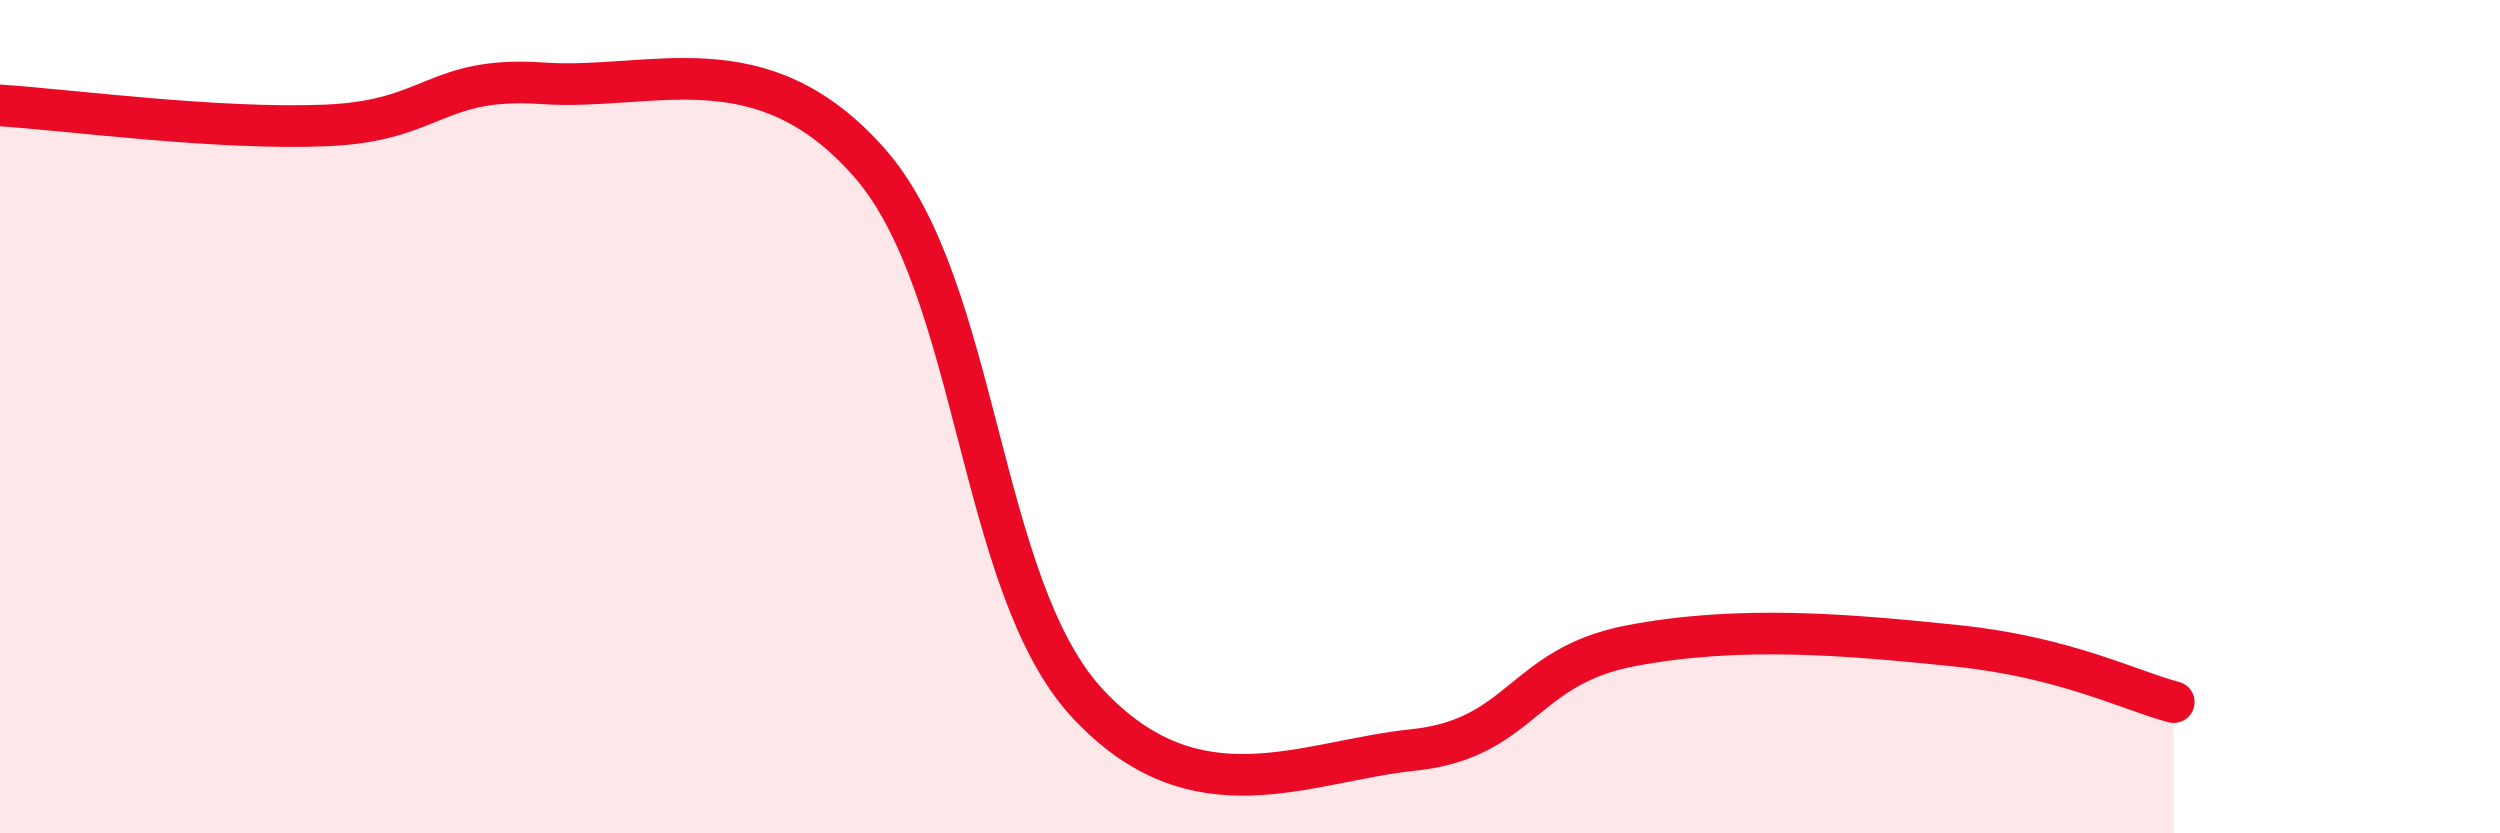 
    <svg width="60" height="20" viewBox="0 0 60 20" xmlns="http://www.w3.org/2000/svg">
      <path
        d="M 0,2.53 C 1.57,2.63 5.22,3.12 7.83,3.01 C 10.44,2.9 10.43,1.82 13.04,2 C 15.65,2.18 18.26,0.94 20.87,3.91 C 23.48,6.88 23.48,14.05 26.09,16.87 C 28.7,19.69 31.3,18.27 33.91,18 C 36.52,17.73 36.52,16 39.13,15.5 C 41.74,15 44.35,15.23 46.96,15.5 C 49.57,15.77 51.13,16.58 52.17,16.85L52.17 20L0 20Z"
        fill="#EB0A25"
        opacity="0.1"
        stroke-linecap="round"
        stroke-linejoin="round"
      />
      <path
        d="M 0,2.53 C 1.57,2.63 5.22,3.12 7.83,3.01 C 10.44,2.9 10.43,1.82 13.04,2 C 15.65,2.18 18.26,0.94 20.87,3.91 C 23.48,6.88 23.48,14.05 26.09,16.87 C 28.7,19.69 31.3,18.27 33.91,18 C 36.52,17.73 36.52,16 39.13,15.5 C 41.74,15 44.35,15.23 46.96,15.5 C 49.57,15.77 51.13,16.58 52.17,16.85"
        stroke="#EB0A25"
        stroke-width="1"
        fill="none"
        stroke-linecap="round"
        stroke-linejoin="round"
      />
    </svg>
  